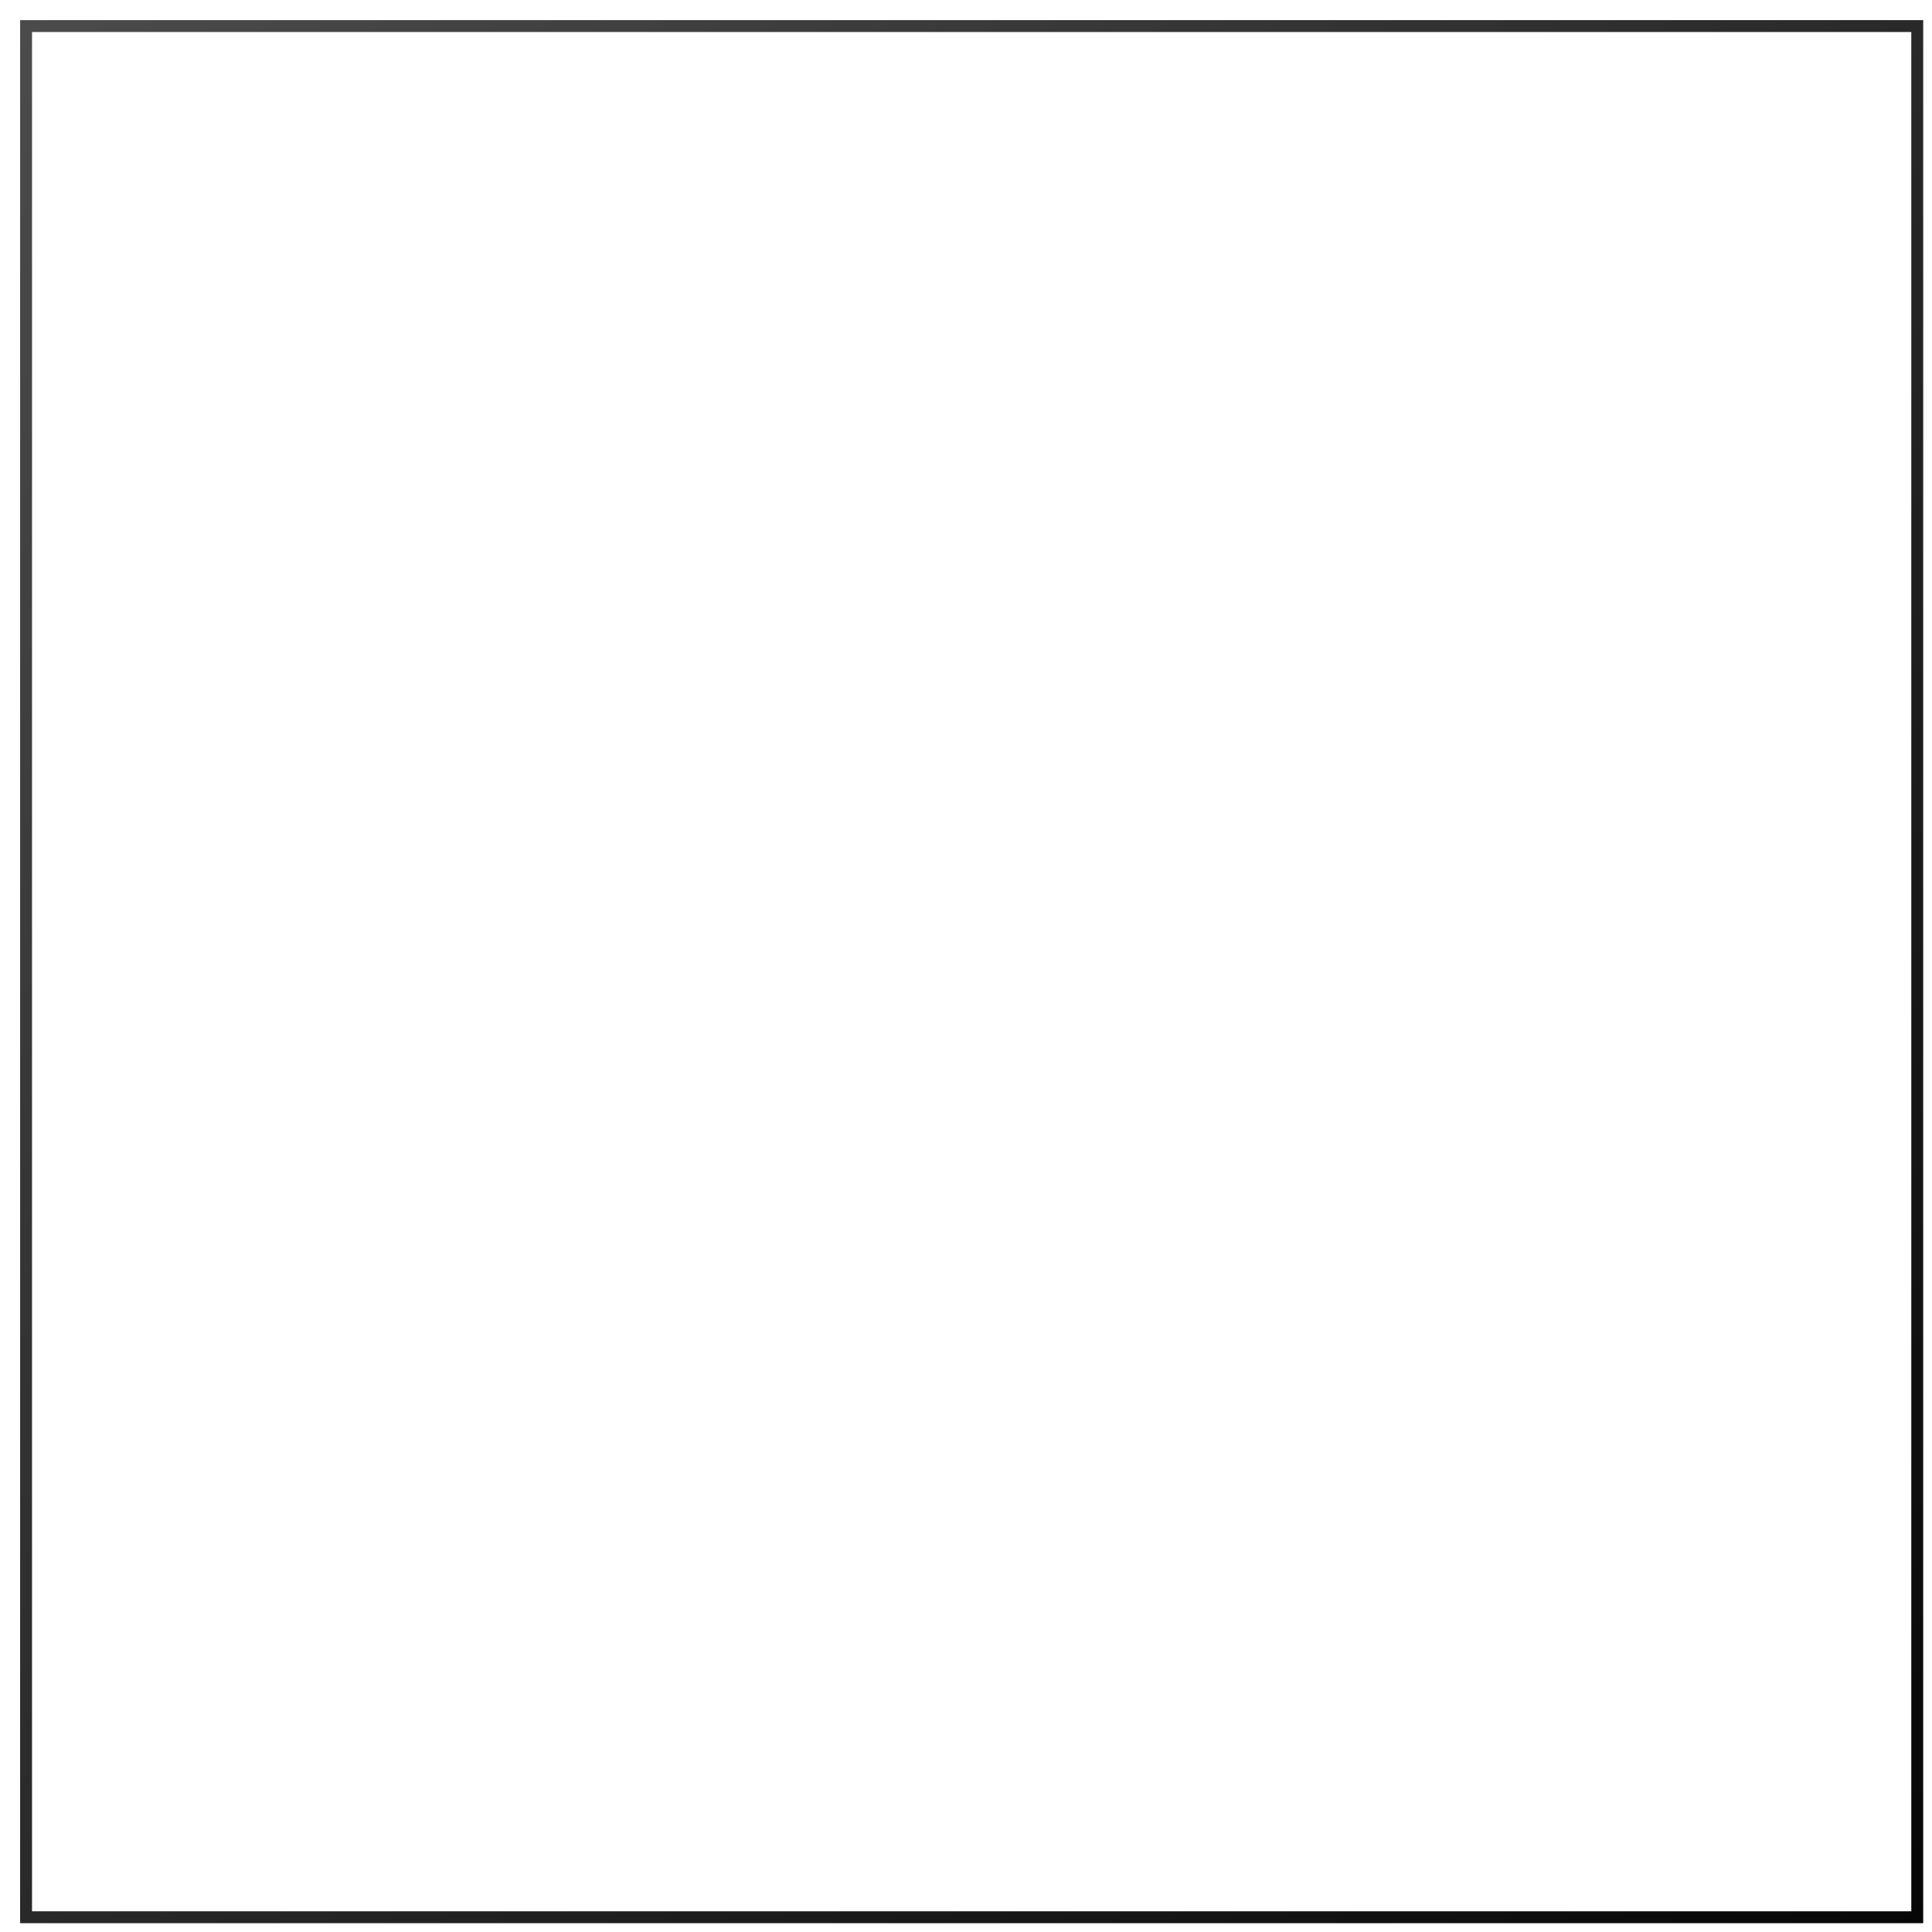 <?xml version="1.0" encoding="utf-8"?>
<svg xmlns="http://www.w3.org/2000/svg" fill="none" height="100%" overflow="visible" preserveAspectRatio="none" style="display: block;" viewBox="0 0 192 192" width="100%">
<g filter="url(#filter0_d_0_64956)" id="Rectangle 9 (Stroke)">
<path d="M189.125 0V189.125H0V0H189.125ZM1.182 187.943H187.943V1.182H1.182V187.943Z" fill="url(#paint0_linear_0_64956)"/>
</g>
<defs>
<filter color-interpolation-filters="sRGB" filterUnits="userSpaceOnUse" height="191.125" id="filter0_d_0_64956" width="191.125" x="0" y="0">
<feFlood flood-opacity="0" result="BackgroundImageFix"/>
<feColorMatrix in="SourceAlpha" result="hardAlpha" type="matrix" values="0 0 0 0 0 0 0 0 0 0 0 0 0 0 0 0 0 0 127 0"/>
<feOffset dx="2" dy="2"/>
<feComposite in2="hardAlpha" operator="out"/>
<feColorMatrix type="matrix" values="0 0 0 0 0 0 0 0 0 0 0 0 0 0 0 0 0 0 0.4 0"/>
<feBlend in2="BackgroundImageFix" mode="normal" result="effect1_dropShadow_0_64956"/>
<feBlend in="SourceGraphic" in2="effect1_dropShadow_0_64956" mode="normal" result="shape"/>
</filter>
<linearGradient gradientUnits="userSpaceOnUse" id="paint0_linear_0_64956" x1="0" x2="189.125" y1="0" y2="189.125">
<stop stop-color="#4B4B4B"/>
<stop offset="1" stop-color="#070707"/>
</linearGradient>
</defs>
</svg>